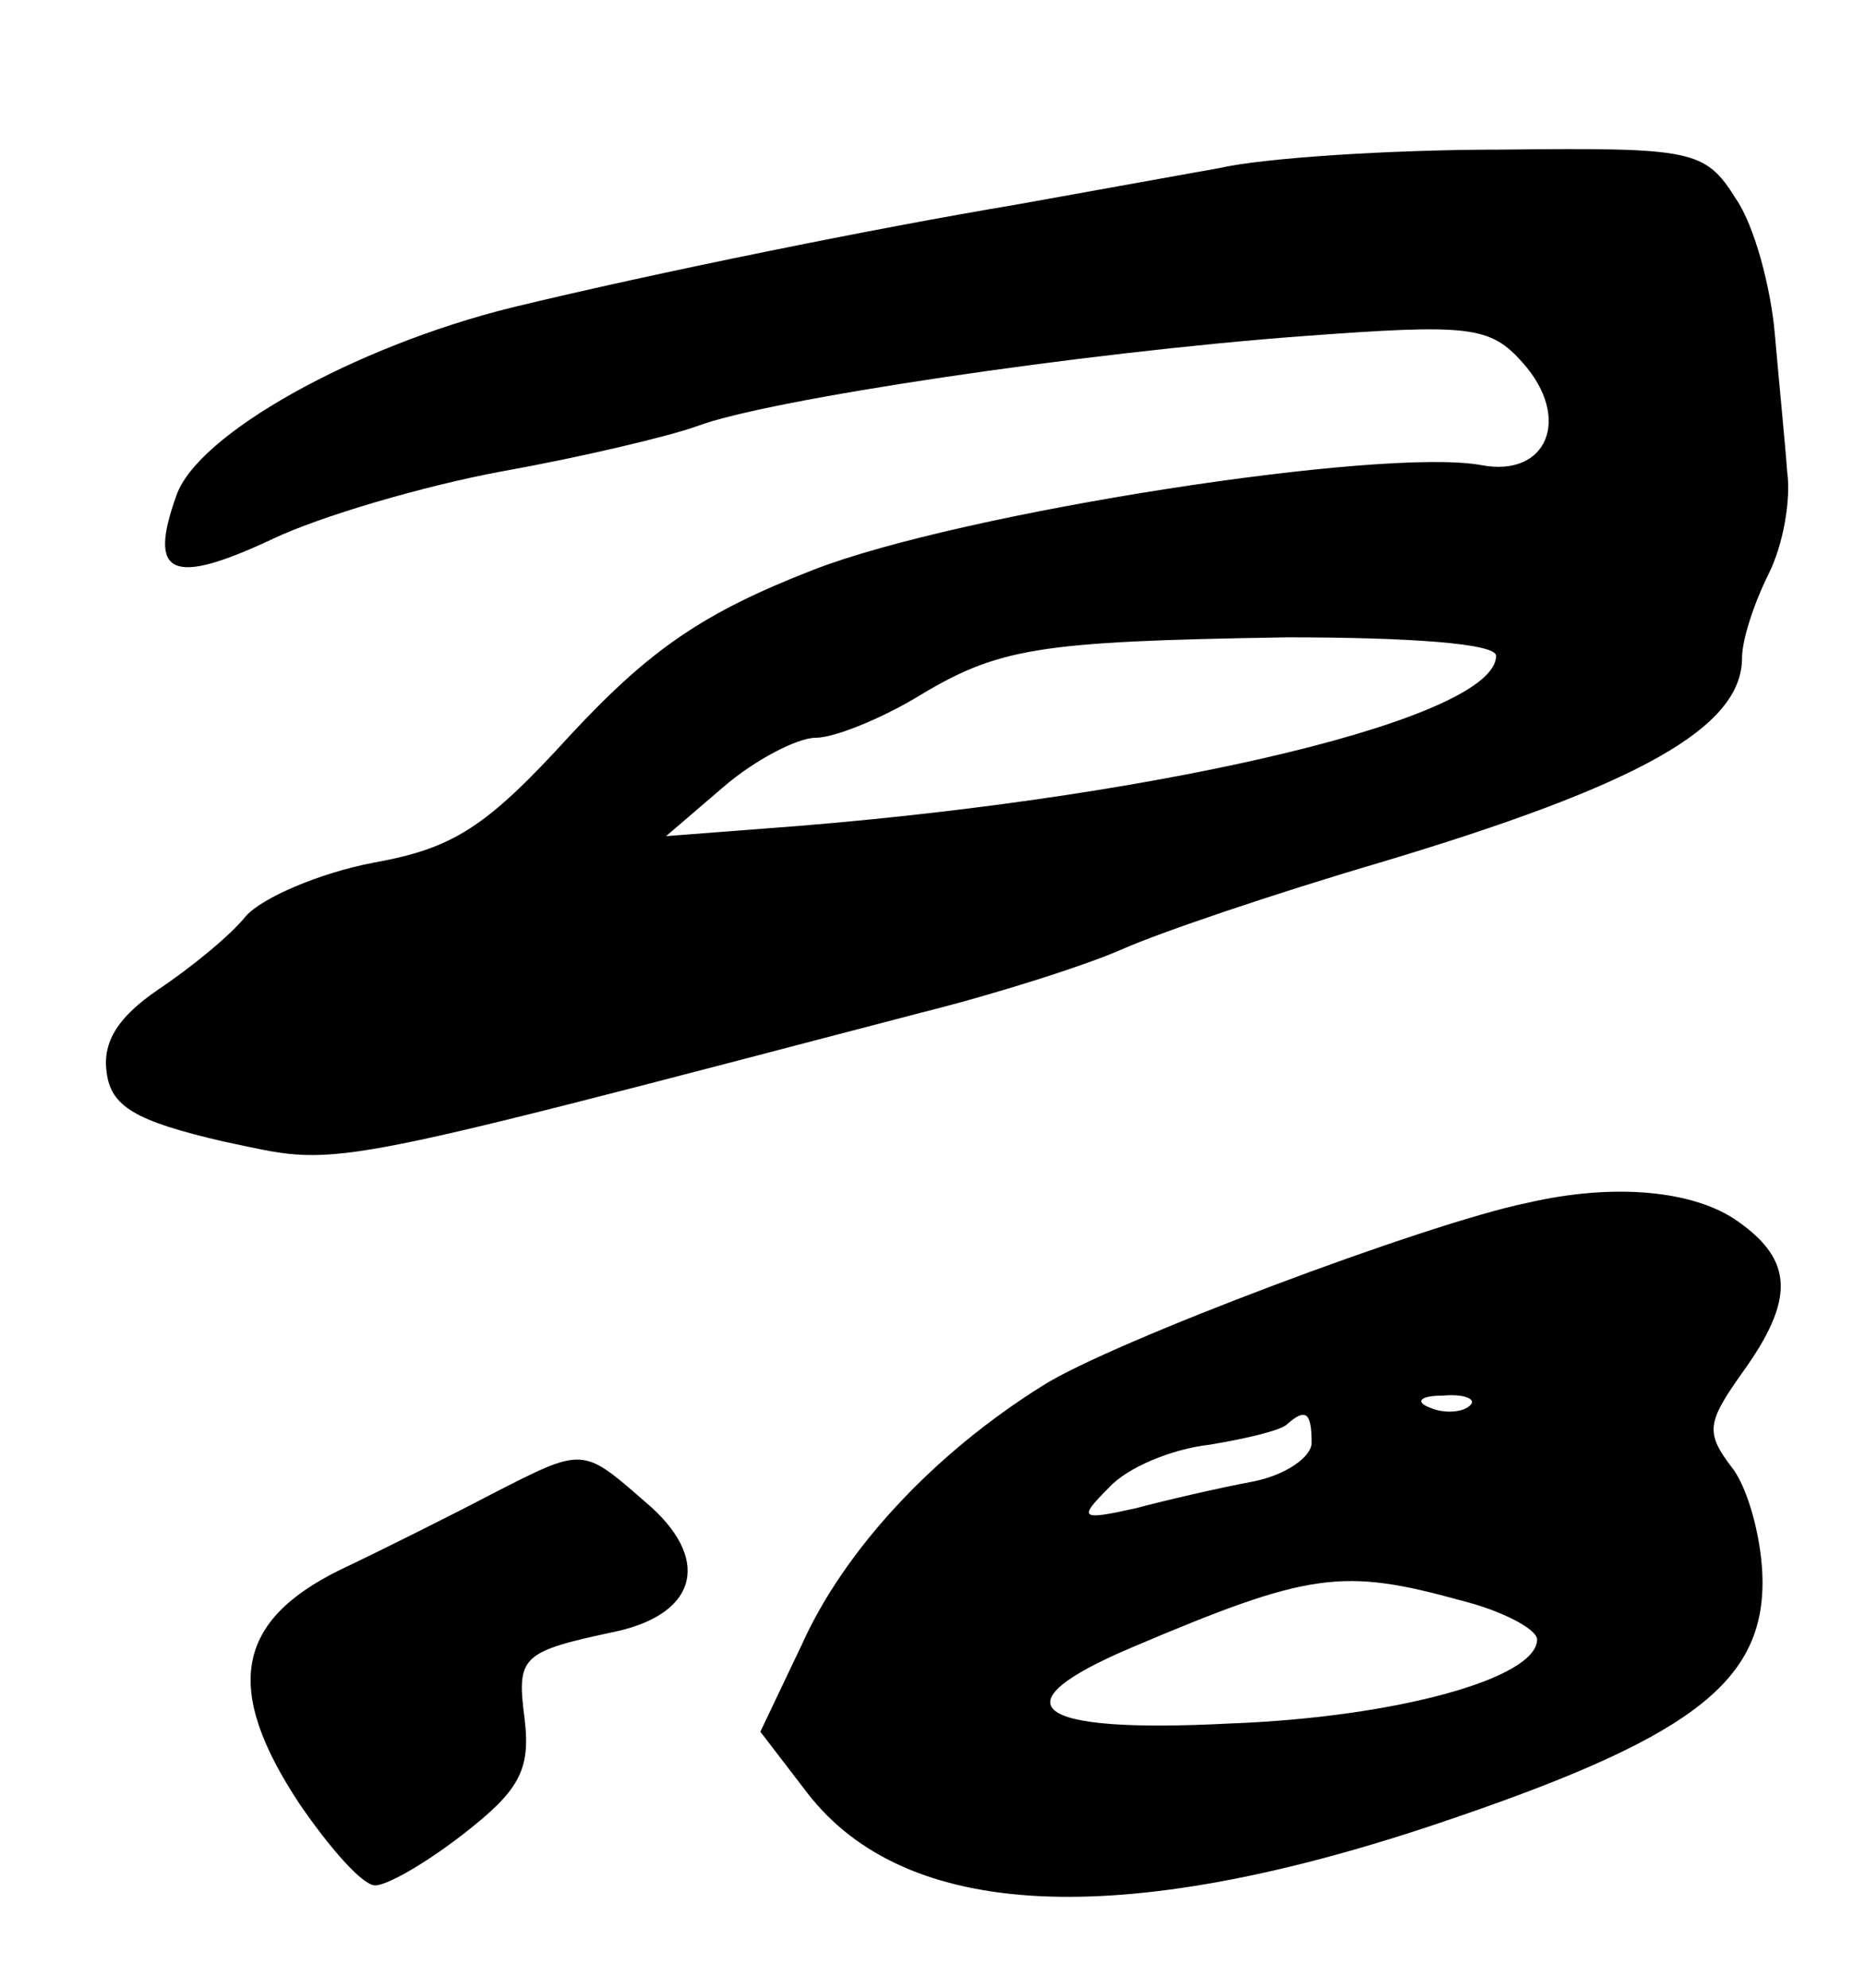 <?xml version="1.0" standalone="no"?>
<!DOCTYPE svg PUBLIC "-//W3C//DTD SVG 20010904//EN"
 "http://www.w3.org/TR/2001/REC-SVG-20010904/DTD/svg10.dtd">
<svg version="1.0" xmlns="http://www.w3.org/2000/svg"
 width="91pt" height="97pt" viewBox="0 0 91 97"
 preserveAspectRatio="xMidYMid meet">
<g transform="translate(0,97) scale(0.1,-0.1)"
fill="#000000" stroke="none">
<path d="M595 888 c-22 -4 -67 -12 -100 -18 -66 -11 -175 -33 -245 -50 -77
-19 -154 -62 -164 -92 -14 -39 -2 -44 47 -21 23 11 74 26 112 33 39 7 81 17
95 22 34 13 188 36 296 44 81 6 91 5 107 -13 24 -27 12 -56 -20 -50 -48 9
-254 -23 -326 -51 -54 -21 -80 -39 -119 -81 -41 -45 -57 -55 -96 -62 -26 -5
-54 -17 -62 -26 -8 -10 -28 -26 -43 -36 -19 -13 -27 -25 -25 -40 2 -17 14 -24
57 -34 58 -12 39 -16 341 63 36 9 80 23 98 31 18 8 74 27 125 42 127 38 177
66 177 100 0 9 6 27 13 41 7 14 11 36 9 50 -1 14 -4 44 -6 67 -2 23 -10 53
-19 66 -15 24 -21 25 -114 24 -54 0 -116 -4 -138 -9z m135 -238 c0 -30 -157
-68 -340 -83 l-65 -5 28 24 c15 13 36 24 45 24 9 0 31 9 48 19 41 25 59 28
182 30 60 0 102 -3 102 -9z"/>
<path d="M745 383 c-49 -10 -203 -68 -236 -89 -53 -33 -97 -80 -118 -127 l-20
-42 23 -30 c48 -62 152 -67 307 -15 122 41 159 68 159 118 0 20 -7 46 -15 56
-13 17 -12 22 5 46 26 36 25 55 -2 74 -21 15 -60 19 -103 9z m-28 -99 c-3 -3
-12 -4 -19 -1 -8 3 -5 6 6 6 11 1 17 -2 13 -5z m-77 -18 c0 -7 -13 -16 -29
-19 -16 -3 -42 -9 -57 -13 -27 -6 -28 -5 -13 10 9 10 31 19 49 21 18 3 35 7
38 10 9 8 12 6 12 -9z m73 -77 c20 -5 37 -14 37 -19 0 -19 -69 -38 -150 -41
-97 -5 -114 9 -48 37 87 37 103 39 161 23z"/>
<path d="M240 241 c-19 -10 -53 -27 -74 -37 -51 -25 -57 -58 -20 -114 15 -22
31 -40 37 -40 6 0 25 11 43 25 27 21 33 31 30 56 -4 31 -2 33 45 43 40 9 46
36 14 63 -31 27 -30 27 -75 4z"/>
</g>
</svg>
